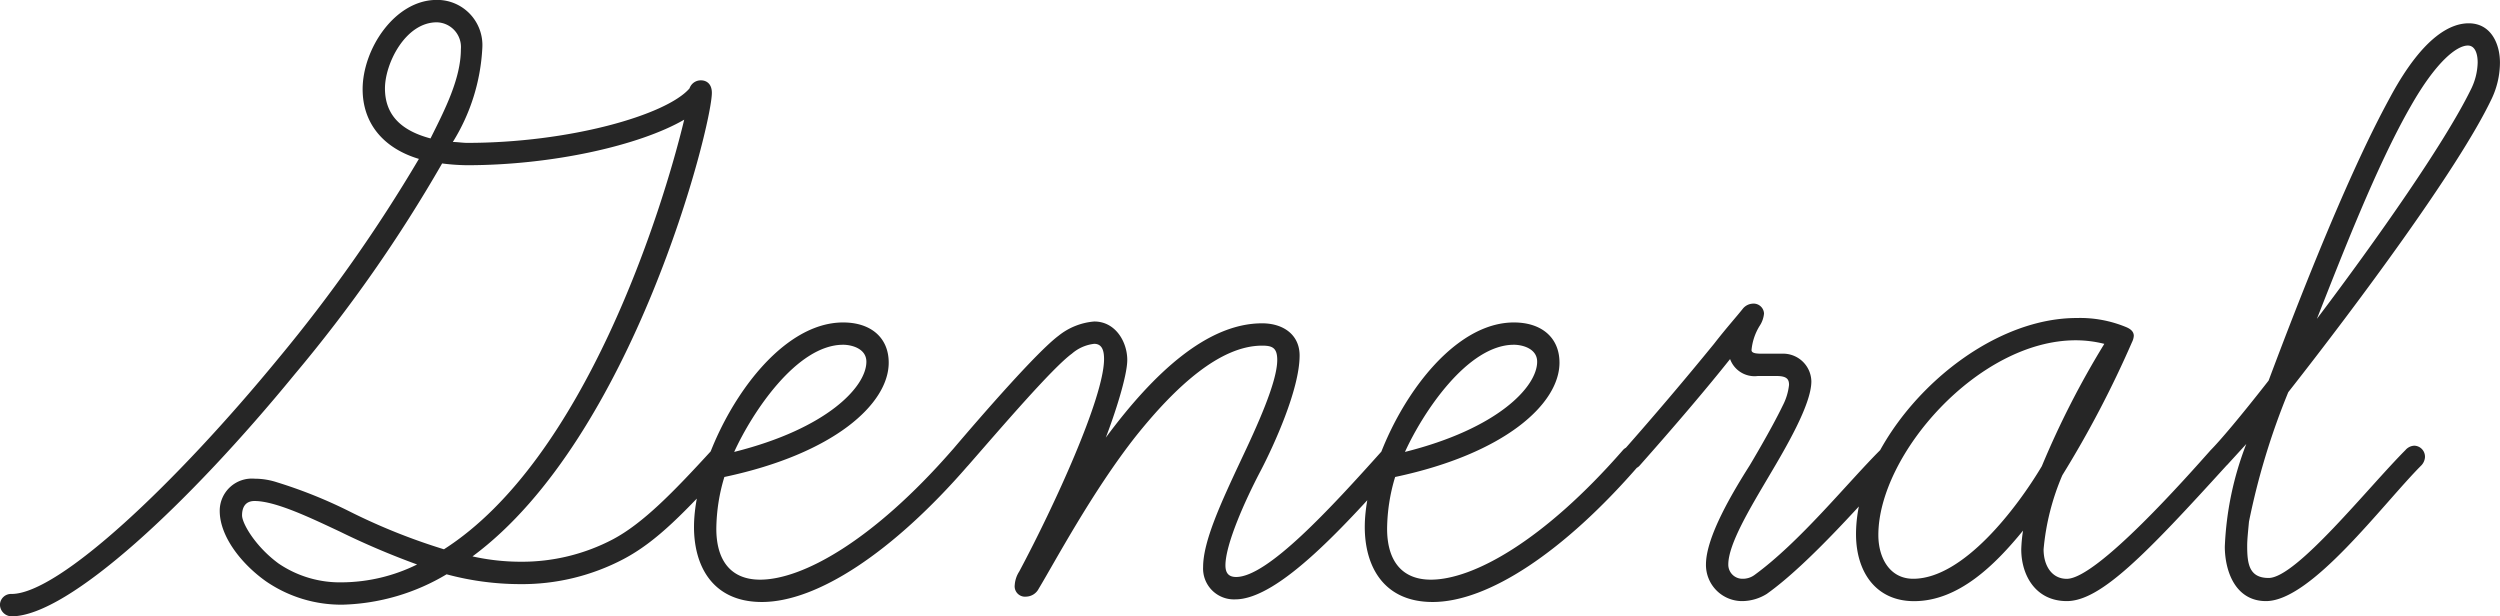 <svg xmlns="http://www.w3.org/2000/svg" width="221.121" height="54.51" viewBox="0 0 221.121 54.51"><title>general</title><path data-name="パス 49289" d="M1.023 54.513c5.06 0 15.8-10.116 25.047-21.413a128.463 128.463 0 0 0 13.035-18.644 18.172 18.172 0 0 0 2.212.157c7.505 0 15.247-1.738 19.2-4.029-1.9 7.9-8.769 30.02-21.251 38a53.921 53.921 0 0 1-8.453-3.4 42.014 42.014 0 0 0-6.32-2.528 6.385 6.385 0 0 0-1.975-.316 2.843 2.843 0 0 0-3.084 2.847c0 2.291 1.975 4.74 4.108 6.241a11.746 11.746 0 0 0 6.794 2.054 18.871 18.871 0 0 0 9.164-2.686 25.126 25.126 0 0 0 6.478.869 19.273 19.273 0 0 0 9.164-2.212c3-1.58 5.451-4.187 9.243-8.3a.975.975 0 0 0 .316-.632 1.018 1.018 0 0 0-1.106-1.027.975.975 0 0 0-.632.316c-3.4 3.713-6.083 6.478-8.769 7.9a17.3 17.3 0 0 1-8.058 1.975 19.792 19.792 0 0 1-4.345-.472c14.22-10.5 21.172-38.075 21.172-41 0-.869-.553-1.106-.948-1.106a1.047 1.047 0 0 0-1.027.711c-2.054 2.37-10.665 4.819-19.671 4.819-.4 0-.869-.079-1.264-.079a17.406 17.406 0 0 0 2.607-8.3 4 4 0 0 0-4.029-4.266c-3.713 0-6.557 4.345-6.557 7.9 0 3 1.817 5.214 4.977 6.162a135.364 135.364 0 0 1-12.4 17.617C15.563 42.738 5.214 52.534 1.023 52.534a.98.98 0 0 0-1.027.948 1.046 1.046 0 0 0 1.027 1.031Zm21.492-10.2c1.9 0 5.135 1.58 7.505 2.686a69.119 69.119 0 0 0 6.873 2.928 15.213 15.213 0 0 1-6.636 1.58 9.652 9.652 0 0 1-5.609-1.659c-2.054-1.5-3.239-3.555-3.239-4.266 0-.632.237-1.269 1.106-1.269ZM38.631 1.974a2.187 2.187 0 0 1 2.133 2.37c0 2.607-1.422 5.372-2.686 7.9-2.37-.632-4.029-1.9-4.029-4.424 0-2.212 1.817-5.846 4.582-5.846Zm28.756 51.271c4.9 0 11.613-4.424 18.249-12.087a.9.9 0 0 0 .237-.632.954.954 0 0 0-.869-1.027.916.916 0 0 0-.79.316C77.183 47.873 70.942 51.27 67.229 51.27c-2.686 0-3.871-1.817-3.871-4.5a16.2 16.2 0 0 1 .711-4.582c9.717-2.054 14.536-6.478 14.536-10.112 0-2.212-1.58-3.555-4.029-3.555-6.953-.008-13.193 11.452-13.193 18.092 0 3.472 1.659 6.632 6.004 6.632Zm7.189-22.752c.711 0 2.054.316 2.054 1.5 0 2.212-3.476 5.925-11.692 7.979 1.585-3.475 5.53-9.479 9.638-9.479Zm16.195 22.278a1.293 1.293 0 0 0 1.106-.711c1.343-2.212 4.74-8.611 8.611-13.509 3.476-4.345 7.426-7.979 11.139-7.979.869 0 1.343.158 1.343 1.264 0 1.975-1.817 5.925-3.239 8.927-1.738 3.713-3.318 7.11-3.318 9.4a2.727 2.727 0 0 0 2.844 2.85c3.871 0 9.875-6.715 14.457-11.85a.9.9 0 0 0 .237-.632.933.933 0 0 0-.948-1.027 1.177 1.177 0 0 0-.711.316c-4.661 5.209-10.191 11.213-12.956 11.213-.632 0-.948-.316-.948-1.027 0-1.817 1.659-5.609 3.16-8.453 1.106-2.133 3.4-7.11 3.4-10.112 0-1.817-1.422-2.844-3.318-2.844-4.819 0-9.559 4.345-13.825 10.112.79-2.054 1.9-5.451 1.9-6.873 0-1.58-1.027-3.4-2.923-3.4a5.8 5.8 0 0 0-3.16 1.264c-1.9 1.422-6.715 6.952-9.4 10.112a1.177 1.177 0 0 0-.316.711 1.034 1.034 0 0 0 1.027.948.858.858 0 0 0 .711-.316c2.765-3.16 7.426-8.611 9.164-9.875a3.617 3.617 0 0 1 1.975-.869c.711 0 .869.632.869 1.343 0 3.4-4.424 13.035-7.505 18.8a2.494 2.494 0 0 0-.395 1.185.918.918 0 0 0 1.019 1.032Zm35.945.474c4.9 0 11.613-4.424 18.249-12.087a.9.9 0 0 0 .237-.632.954.954 0 0 0-.869-1.027.916.916 0 0 0-.79.316c-7.031 8.058-13.272 11.455-16.985 11.455-2.686 0-3.871-1.817-3.871-4.5a16.2 16.2 0 0 1 .711-4.582c9.717-2.054 14.536-6.478 14.536-10.112 0-2.212-1.58-3.555-4.029-3.555-6.952-.008-13.193 11.452-13.193 18.092 0 3.472 1.659 6.632 6.004 6.632Zm7.189-22.752c.711 0 2.054.316 2.054 1.5 0 2.212-3.476 5.925-11.692 7.979 1.58-3.475 5.53-9.479 9.638-9.479Zm20.224 22.673a4.187 4.187 0 0 0 2.133-.632c3.792-2.686 8.927-8.611 11.455-11.376a1.177 1.177 0 0 0 .316-.711 1.1 1.1 0 0 0-1.027-.948 1.177 1.177 0 0 0-.711.316c-2.923 2.923-7.11 8.137-11.139 11.06a1.738 1.738 0 0 1-1.027.316 1.246 1.246 0 0 1-1.264-1.264c0-1.817 1.975-5.056 3.555-7.742 1.5-2.528 3.792-6.4 3.792-8.453a2.5 2.5 0 0 0-2.607-2.449h-1.659c-.474 0-1.027 0-1.027-.316a4.939 4.939 0 0 1 .711-2.133 2.353 2.353 0 0 0 .395-1.106.922.922 0 0 0-1.027-.869 1.2 1.2 0 0 0-.869.474c-.632.79-1.422 1.659-2.528 3.081a315.83 315.83 0 0 1-7.979 9.4 1.274 1.274 0 0 0-.237.711.911.911 0 0 0 .948.948.858.858 0 0 0 .711-.316c3.081-3.476 5.846-6.715 7.979-9.4a2.3 2.3 0 0 0 2.449 1.5h1.659c.948 0 1.106.316 1.106.79a5.117 5.117 0 0 1-.553 1.817c-1.027 2.133-2.923 5.293-2.923 5.293-1.5 2.37-3.871 6.32-3.871 8.769a3.2 3.2 0 0 0 3.239 3.24Zm28.677 0c3 0 7.031-4.187 14.141-12.008a1.177 1.177 0 0 0 .316-.711 1.031 1.031 0 0 0-.948-1.027c-.237 0-.4 0-.79.4-1.9 2.133-10.033 11.376-12.719 11.376-1.343 0-2.054-1.185-2.054-2.607a21.432 21.432 0 0 1 1.659-6.557 93.122 93.122 0 0 0 6.162-11.771 1.465 1.465 0 0 0 .158-.553c0-.4-.316-.632-.711-.79a10.652 10.652 0 0 0-4.345-.79c-9.4 0-19.513 10.428-19.513 19.118 0 3.318 1.738 5.925 5.135 5.925 3.95 0 7.189-3.239 9.638-6.241a13.005 13.005 0 0 0-.158 1.659c0 2.286 1.264 4.577 4.029 4.577Zm.79-23.068a10.427 10.427 0 0 1 2.528.316 77.964 77.964 0 0 0-5.53 10.823c-2.212 3.713-6.952 9.954-11.376 9.954-2.054 0-3.081-1.817-3.081-3.871 0-7.107 8.848-17.222 17.459-17.222Zm16.827 23.068c4.029 0 10.349-8.611 13.746-12.008a1.176 1.176 0 0 0 .316-.711.975.975 0 0 0-.948-1.027 1.1 1.1 0 0 0-.79.4c-3.239 3.239-9.638 11.3-12.087 11.3-1.738 0-1.9-1.264-1.9-2.844 0-.553.079-1.264.158-2.133a62.888 62.888 0 0 1 3.476-11.455c6.083-7.742 15.01-19.75 17.933-25.833a7.545 7.545 0 0 0 .79-3.318c0-1.659-.79-3.476-2.765-3.476-1.5 0-3.95 1.027-6.873 6.4-1.027 1.9-4.345 7.9-10.823 25.2-2.528 3.239-4.345 5.372-5.135 6.162a.9.9 0 0 0-.237.632.98.98 0 0 0 1.027.948.965.965 0 0 0 .711-.316l1.659-1.817a28.194 28.194 0 0 0-1.9 9.085c.008 2.204.956 4.811 3.642 4.811Zm17.854-49.138c.632 0 .869.711.869 1.5a5.6 5.6 0 0 1-.632 2.449c-2.291 4.661-8.216 13.114-13.588 20.224 2.212-5.608 5.297-13.588 8.297-18.801 2.289-4.029 4.106-5.372 5.054-5.372Z" fill="#262626"/></svg>